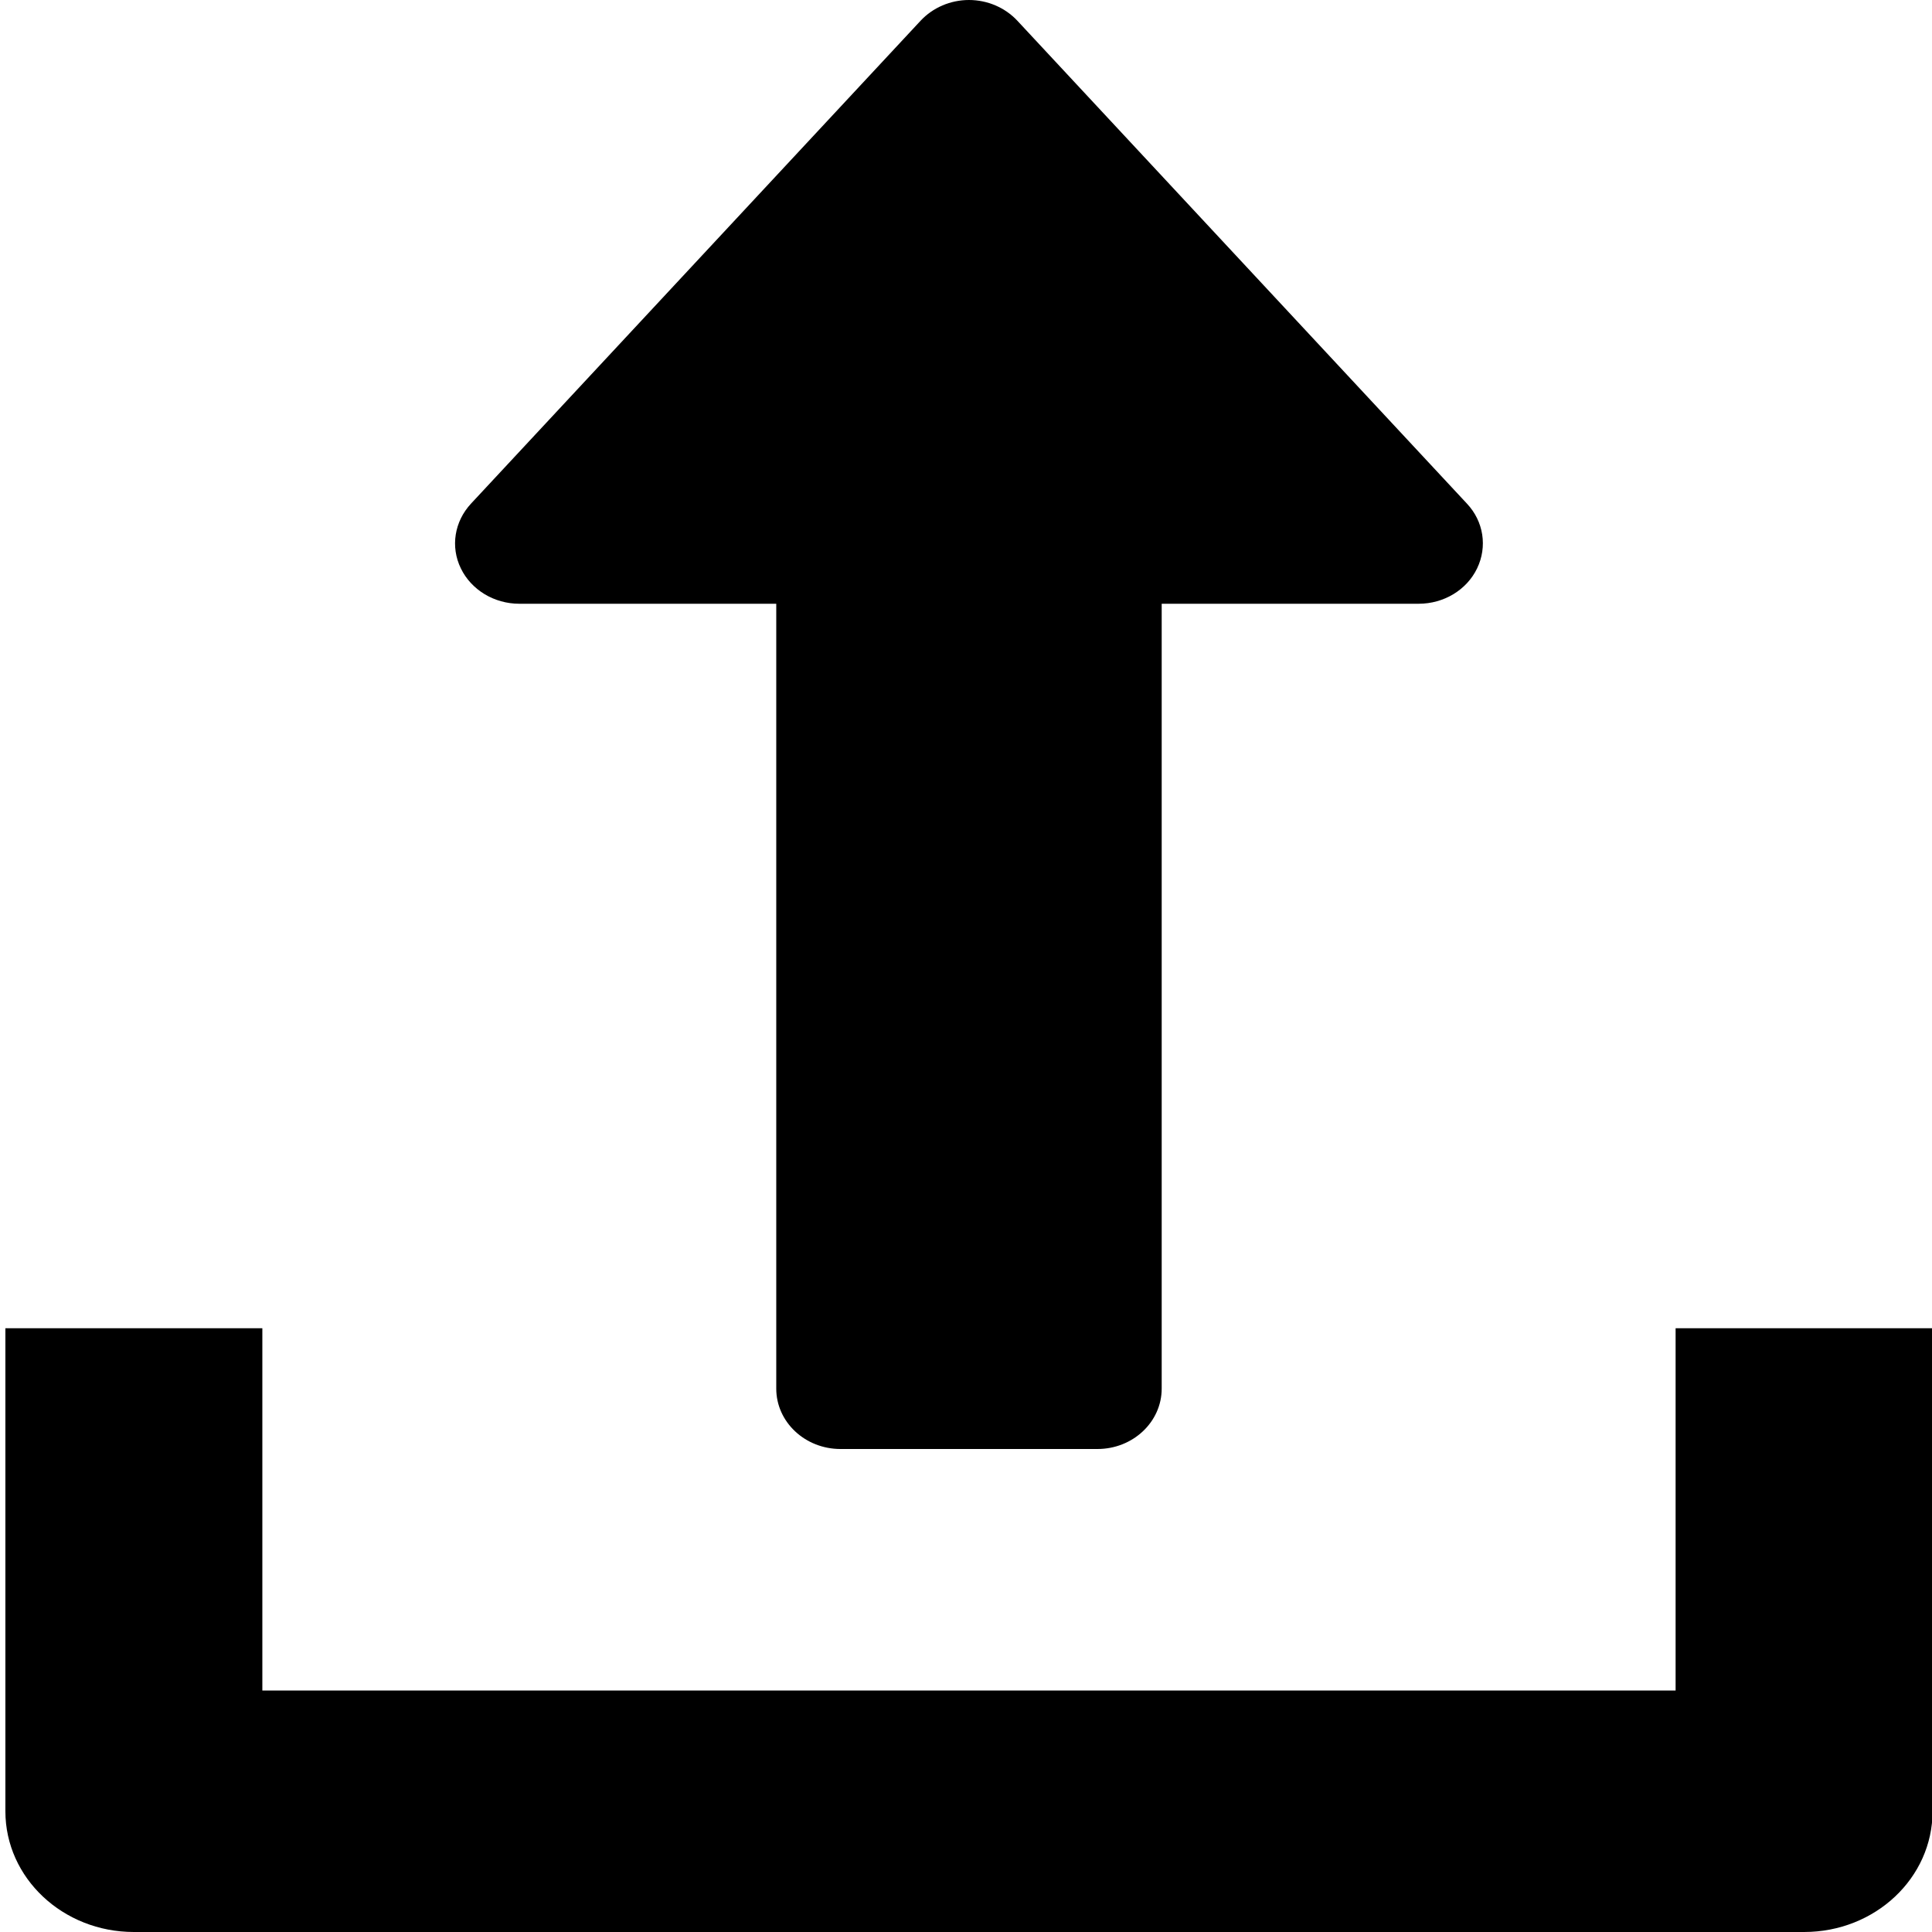 <?xml version="1.0" encoding="UTF-8" standalone="no"?>
<!-- Generator: Adobe Illustrator 19.0.0, SVG Export Plug-In . SVG Version: 6.00 Build 0)  -->

<svg
   xmlns:dc="http://purl.org/dc/elements/1.1/"
   xmlns:cc="http://creativecommons.org/ns#"
   xmlns:rdf="http://www.w3.org/1999/02/22-rdf-syntax-ns#"
   xmlns:svg="http://www.w3.org/2000/svg"
   xmlns="http://www.w3.org/2000/svg"
   xmlns:sodipodi="http://sodipodi.sourceforge.net/DTD/sodipodi-0.dtd"
   xmlns:inkscape="http://www.inkscape.org/namespaces/inkscape"
   version="1.1"
   id="Capa_1"
   x="0px"
   y="0px"
   viewBox="0 0 512 512"
   style="enable-background:new 0 0 512 512;"
   xml:space="preserve"
   sodipodi:docname="upload.svg"
   inkscape:version="0.92.4 5da689c313, 2019-01-14"><defs
   id="defs47" /><sodipodi:namedview
   pagecolor="#ffffff"
   bordercolor="#666666"
   borderopacity="1"
   objecttolerance="10"
   gridtolerance="10"
   guidetolerance="10"
   inkscape:pageopacity="0"
   inkscape:pageshadow="2"
   inkscape:window-width="960"
   inkscape:window-height="1060"
   id="namedview45"
   showgrid="false"
   inkscape:zoom="1.3037281"
   inkscape:cx="260.33898"
   inkscape:cy="256"
   inkscape:window-x="0"
   inkscape:window-y="20"
   inkscape:window-maximized="0"
   inkscape:current-layer="Capa_1" />
<g
   id="g6"
   transform="matrix(1.064,0,0,1,-15.596,0)">
	<g
   id="g4">
		<path
   d="m 380.032,133.472 -112,-128 C 264.992,2.016 260.608,0 256,0 c -4.608,0 -8.992,2.016 -12.032,5.472 l -112,128 c -4.128,4.736 -5.152,11.424 -2.528,17.152 2.592,5.696 8.288,9.376 14.56,9.376 h 64 v 208 c 0,8.832 7.168,16 16,16 h 64 c 8.832,0 16,-7.168 16,-16 V 160 h 64 c 6.272,0 11.968,-3.648 14.56,-9.376 2.592,-5.728 1.632,-12.448 -2.528,-17.152 z"
   id="path2"
   inkscape:connector-curvature="0" />
	</g>
</g>
<g
   id="g12"
   transform="matrix(1.064,0,0,1,-15.596,0)">
	<g
   id="g10">
		<path
   d="m 432,352 v 96 H 80 V 352 H 16 v 128 c 0,17.696 14.336,32 32,32 h 416 c 17.696,0 32,-14.304 32,-32 V 352 Z"
   id="path8"
   inkscape:connector-curvature="0" />
	</g>
</g>
<g
   id="g14"
   transform="matrix(1.064,0,0,1,-15.596,0)">
</g>
<g
   id="g16"
   transform="matrix(1.064,0,0,1,-15.596,0)">
</g>
<g
   id="g18"
   transform="matrix(1.064,0,0,1,-15.596,0)">
</g>
<g
   id="g20"
   transform="matrix(1.064,0,0,1,-15.596,0)">
</g>
<g
   id="g22"
   transform="matrix(1.064,0,0,1,-15.596,0)">
</g>
<g
   id="g24"
   transform="matrix(1.064,0,0,1,-15.596,0)">
</g>
<g
   id="g26"
   transform="matrix(1.064,0,0,1,-15.596,0)">
</g>
<g
   id="g28"
   transform="matrix(1.064,0,0,1,-15.596,0)">
</g>
<g
   id="g30"
   transform="matrix(1.064,0,0,1,-15.596,0)">
</g>
<g
   id="g32"
   transform="matrix(1.064,0,0,1,-15.596,0)">
</g>
<g
   id="g34"
   transform="matrix(1.064,0,0,1,-15.596,0)">
</g>
<g
   id="g36"
   transform="matrix(1.064,0,0,1,-15.596,0)">
</g>
<g
   id="g38"
   transform="matrix(1.064,0,0,1,-15.596,0)">
</g>
<g
   id="g40"
   transform="matrix(1.064,0,0,1,-15.596,0)">
</g>
<g
   id="g42"
   transform="matrix(1.064,0,0,1,-15.596,0)">
</g>
</svg>